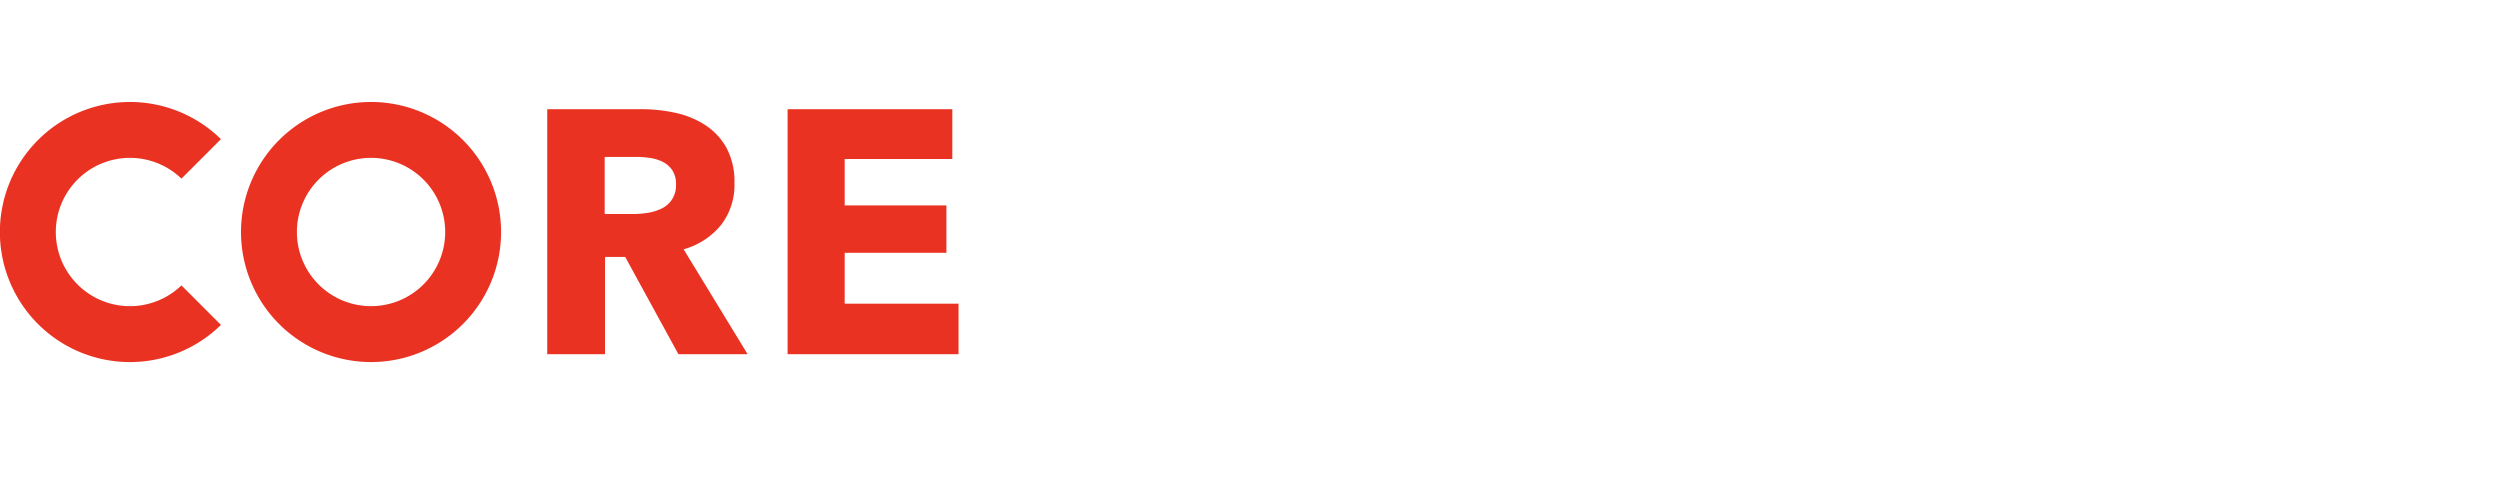<svg xmlns="http://www.w3.org/2000/svg" xmlns:xlink="http://www.w3.org/1999/xlink" width="278.424" height="53.33" viewBox="0 0 278.424 53.33">
  <defs>
    <filter id="Path_20292" x="110.004" y="7.97" width="168.42" height="45.36" filterUnits="userSpaceOnUse">
      <feOffset dy="3" input="SourceAlpha"/>
      <feGaussianBlur stdDeviation="3" result="blur"/>
      <feFlood/>
      <feComposite operator="in" in2="blur"/>
      <feComposite in="SourceGraphic"/>
    </filter>
    <clipPath id="clip-path">
      <rect id="Rectangle_1923" data-name="Rectangle 1923" width="106.75" height="51.681" fill="none"/>
    </clipPath>
  </defs>
  <g id="Group_630" data-name="Group 630" transform="translate(-1191 -1412.248)">
    <g transform="matrix(1, 0, 0, 1, 1191, 1412.25)" filter="url(#Path_20292)">
      <path id="Path_20292-2" data-name="Path 20292" d="M6.12,14.16H.75V10.44H15.93v3.72H10.56V30H6.12Zm9.36,8.4a8.465,8.465,0,0,1,.6-3.255,7.7,7.7,0,0,1,1.575-2.46A6.846,6.846,0,0,1,19.89,15.3a6.561,6.561,0,0,1,2.61-.54,6.637,6.637,0,0,1,2.775.54,5.481,5.481,0,0,1,1.98,1.5,6.359,6.359,0,0,1,1.185,2.265,9.862,9.862,0,0,1,.39,2.835,9.147,9.147,0,0,1-.06,1.095q-.06.495-.12.765H19.74a3.721,3.721,0,0,0,1.335,2.475A4.146,4.146,0,0,0,23.61,27a6.124,6.124,0,0,0,3.21-.99l1.47,2.67a9.773,9.773,0,0,1-2.535,1.23,8.908,8.908,0,0,1-2.745.45,8.283,8.283,0,0,1-2.97-.525,6.845,6.845,0,0,1-2.4-1.53,7,7,0,0,1-1.59-2.445A8.916,8.916,0,0,1,15.48,22.56Zm9.6-1.53a3.57,3.57,0,0,0-.57-2.1,2.183,2.183,0,0,0-1.92-.81,2.7,2.7,0,0,0-1.845.705,3.6,3.6,0,0,0-1.035,2.2Zm5.94,1.53a8.27,8.27,0,0,1,.63-3.315A7.184,7.184,0,0,1,33.345,16.8a7.372,7.372,0,0,1,2.475-1.515,8.358,8.358,0,0,1,2.94-.525,6.387,6.387,0,0,1,2.49.465,5.475,5.475,0,0,1,1.86,1.245L41.1,19.2a3.268,3.268,0,0,0-2.07-.87,3.113,3.113,0,0,0-2.55,1.14,4.746,4.746,0,0,0-.93,3.09,4.694,4.694,0,0,0,.945,3.09,2.968,2.968,0,0,0,2.385,1.14,3.241,3.241,0,0,0,1.47-.33,7.17,7.17,0,0,0,1.2-.75l1.77,2.79a6.972,6.972,0,0,1-2.4,1.41,7.853,7.853,0,0,1-5.445-.075A6.734,6.734,0,0,1,33.15,28.32a7.031,7.031,0,0,1-1.56-2.445A9.035,9.035,0,0,1,31.02,22.56ZM45.9,8.97h4.41v5.16L50.1,16.8A11.87,11.87,0,0,1,52.05,15.4a5.165,5.165,0,0,1,2.64-.645,3.974,3.974,0,0,1,3.525,1.59,7.69,7.69,0,0,1,1.1,4.41V30H54.9V21.33a4.023,4.023,0,0,0-.435-2.22,1.606,1.606,0,0,0-1.4-.6,2.662,2.662,0,0,0-1.44.375,8.429,8.429,0,0,0-1.32,1.065V30H45.9Zm17.13,6.15h3.6l.3,1.89h.12a12,12,0,0,1,2.1-1.575,5.143,5.143,0,0,1,2.67-.675,3.974,3.974,0,0,1,3.525,1.59,7.69,7.69,0,0,1,1.1,4.41V30H72.03V21.33a4.023,4.023,0,0,0-.435-2.22,1.606,1.606,0,0,0-1.395-.6,2.662,2.662,0,0,0-1.44.375,8.429,8.429,0,0,0-1.32,1.065V30H63.03Zm16.29,7.44a8.632,8.632,0,0,1,.6-3.315,7.272,7.272,0,0,1,1.6-2.445,6.927,6.927,0,0,1,2.325-1.515,7.323,7.323,0,0,1,2.73-.525,7.208,7.208,0,0,1,2.715.525A6.965,6.965,0,0,1,91.6,16.8a7.272,7.272,0,0,1,1.605,2.445,8.632,8.632,0,0,1,.6,3.315,8.632,8.632,0,0,1-.6,3.315A7.272,7.272,0,0,1,91.6,28.32a6.965,6.965,0,0,1-2.31,1.515,7.208,7.208,0,0,1-2.715.525,7.323,7.323,0,0,1-2.73-.525,6.927,6.927,0,0,1-2.325-1.515,7.272,7.272,0,0,1-1.6-2.445A8.632,8.632,0,0,1,79.32,22.56Zm4.53,0a6.053,6.053,0,0,0,.675,3.09,2.409,2.409,0,0,0,4.1,0,5.945,5.945,0,0,0,.69-3.09,5.945,5.945,0,0,0-.69-3.09,2.409,2.409,0,0,0-4.1,0A6.053,6.053,0,0,0,83.85,22.56ZM96.84,8.97h4.41V25.56a1.4,1.4,0,0,0,.255.96.731.731,0,0,0,.525.27h.255a.965.965,0,0,0,.285-.06l.54,3.27a4.686,4.686,0,0,1-.915.255,7.1,7.1,0,0,1-1.305.105A4.569,4.569,0,0,1,98.97,30a3.1,3.1,0,0,1-1.245-1,4.268,4.268,0,0,1-.675-1.56,9.211,9.211,0,0,1-.21-2.055Zm7.71,13.59a8.632,8.632,0,0,1,.6-3.315,7.272,7.272,0,0,1,1.605-2.445,6.927,6.927,0,0,1,2.325-1.515,7.323,7.323,0,0,1,2.73-.525,7.208,7.208,0,0,1,2.715.525,6.965,6.965,0,0,1,2.31,1.515,7.272,7.272,0,0,1,1.605,2.445,8.632,8.632,0,0,1,.6,3.315,8.632,8.632,0,0,1-.6,3.315,7.272,7.272,0,0,1-1.605,2.445,6.965,6.965,0,0,1-2.31,1.515,7.208,7.208,0,0,1-2.715.525,7.323,7.323,0,0,1-2.73-.525,6.927,6.927,0,0,1-2.325-1.515,7.272,7.272,0,0,1-1.605-2.445A8.632,8.632,0,0,1,104.55,22.56Zm4.53,0a6.053,6.053,0,0,0,.675,3.09,2.409,2.409,0,0,0,4.095,0,5.945,5.945,0,0,0,.69-3.09,5.945,5.945,0,0,0-.69-3.09,2.409,2.409,0,0,0-4.095,0A6.053,6.053,0,0,0,109.08,22.56Zm15.69,9.3a1.374,1.374,0,0,0,.9,1.275,5.567,5.567,0,0,0,2.4.435,5.1,5.1,0,0,0,2.46-.525,1.52,1.52,0,0,0,.96-1.3.913.913,0,0,0-.585-.93,4.654,4.654,0,0,0-1.695-.24h-1.53q-.78,0-1.26-.045a5.686,5.686,0,0,1-.84-.135A2.015,2.015,0,0,0,124.77,31.86Zm-3.63.69a3.48,3.48,0,0,1,2.13-3v-.12a3.337,3.337,0,0,1-.99-.99,2.939,2.939,0,0,1,.09-3.075,4.586,4.586,0,0,1,1.2-1.245V24a5.03,5.03,0,0,1-1.395-1.545,4.364,4.364,0,0,1-.615-2.325,5.14,5.14,0,0,1,.51-2.355,4.983,4.983,0,0,1,1.365-1.68A5.806,5.806,0,0,1,125.4,15.09a8.063,8.063,0,0,1,2.31-.33,6.751,6.751,0,0,1,2.31.36h5.43v3.21h-2.37a2.993,2.993,0,0,1,.345.84,4.329,4.329,0,0,1,.135,1.11,5.152,5.152,0,0,1-.45,2.235,4.248,4.248,0,0,1-1.245,1.56,5.393,5.393,0,0,1-1.86.915,8.434,8.434,0,0,1-2.3.3,5.851,5.851,0,0,1-1.8-.3,1.506,1.506,0,0,0-.42.48,1.414,1.414,0,0,0-.12.63.894.894,0,0,0,.5.84,4,4,0,0,0,1.755.27h2.4a8.191,8.191,0,0,1,4.215.885,3.126,3.126,0,0,1,1.455,2.9,4.091,4.091,0,0,1-.585,2.145,5.227,5.227,0,0,1-1.665,1.68,8.927,8.927,0,0,1-2.61,1.11,13.5,13.5,0,0,1-3.45.405,12.475,12.475,0,0,1-2.445-.225,7.315,7.315,0,0,1-1.98-.675,3.553,3.553,0,0,1-1.335-1.17A3.011,3.011,0,0,1,121.14,32.55Zm6.57-9.93a1.926,1.926,0,0,0,1.455-.615,2.634,2.634,0,0,0,.585-1.875,2.493,2.493,0,0,0-.585-1.785,1.926,1.926,0,0,0-1.455-.615,1.95,1.95,0,0,0-1.455.6,2.484,2.484,0,0,0-.585,1.8,2.634,2.634,0,0,0,.585,1.875A1.926,1.926,0,0,0,127.71,22.62Zm10.47,9.54q.21.06.48.12a2.355,2.355,0,0,0,.51.06,2.47,2.47,0,0,0,1.71-.54,3.3,3.3,0,0,0,.9-1.41l.21-.78-5.73-14.49h4.44l2.13,6.39q.33,1.02.6,2.07t.57,2.16h.12q.24-1.05.495-2.115t.525-2.115l1.8-6.39h4.23l-5.16,15.03a20.079,20.079,0,0,1-1.125,2.475,6.89,6.89,0,0,1-1.35,1.77,5.2,5.2,0,0,1-1.74,1.065,6.622,6.622,0,0,1-2.295.36,7.737,7.737,0,0,1-1.17-.075,5.736,5.736,0,0,1-.93-.225Z" transform="translate(118.25 5)" fill="#fff"/>
    </g>
    <g id="Group_621" data-name="Group 621" transform="translate(1191 1412.248)">
      <g id="Group_620" data-name="Group 620" transform="translate(0 0)" clip-path="url(#clip-path)">
        <path id="Path_20258" data-name="Path 20258" d="M83.394,41.008l-5.925-10.83H75.223v10.83H68.786V13.722H79.192a18.044,18.044,0,0,1,3.835.4,9.986,9.986,0,0,1,3.353,1.368,7.161,7.161,0,0,1,2.371,2.544,7.96,7.96,0,0,1,.886,3.932,7.249,7.249,0,0,1-1.5,4.662,8.2,8.2,0,0,1-4.162,2.7L91.1,41.008Zm-.27-18.923a2.725,2.725,0,0,0-.408-1.561,2.792,2.792,0,0,0-1.045-.925,4.609,4.609,0,0,0-1.434-.444,10.624,10.624,0,0,0-1.53-.115H75.184V25.4H78.32a10.718,10.718,0,0,0,1.667-.135,5.349,5.349,0,0,0,1.549-.482,2.8,2.8,0,0,0,1.588-2.7" transform="translate(-7.841 -1.564)" fill="#ea3223"/>
        <path id="Path_20259" data-name="Path 20259" d="M99,41.008V13.722h18.345v5.55H105.357v5.164h11.33v5.281h-11.33v5.665h12.679v5.627Z" transform="translate(-11.285 -1.564)" fill="#ea3223"/>
        <path id="Path_20260" data-name="Path 20260" d="M44.778,12.82A14.482,14.482,0,1,0,59.259,27.3,14.482,14.482,0,0,0,44.778,12.82m0,22.739A8.258,8.258,0,1,1,53.035,27.3a8.258,8.258,0,0,1-8.258,8.258" transform="translate(-3.454 -1.462)" fill="#ea3223"/>
        <path id="Path_20261" data-name="Path 20261" d="M20.206,33.245a8.258,8.258,0,1,1,0-11.887l4.4-4.4a14.483,14.483,0,1,0,0,20.69Z" transform="translate(0 -1.462)" fill="#ea3223"/>
        <path id="Path_20262" data-name="Path 20262" d="M26.012,7.574l4.418,4.418a19.591,19.591,0,0,1,27.716,0l4.418-4.418a25.839,25.839,0,0,0-36.553,0" transform="translate(-2.965 0)" fill="#fff"/>
        <path id="Path_20263" data-name="Path 20263" d="M62.556,49.225l-4.418-4.418a19.591,19.591,0,0,1-27.7,0l-4.418,4.418a25.841,25.841,0,0,0,36.534,0" transform="translate(-2.966 -5.108)" fill="#fff"/>
        <path id="Path_20264" data-name="Path 20264" d="M49.555,29.016a3.182,3.182,0,1,1-3.183-3.183,3.182,3.182,0,0,1,3.183,3.183" transform="translate(-4.924 -2.945)" fill="#fff"/>
      </g>
    </g>
  </g>
</svg>
